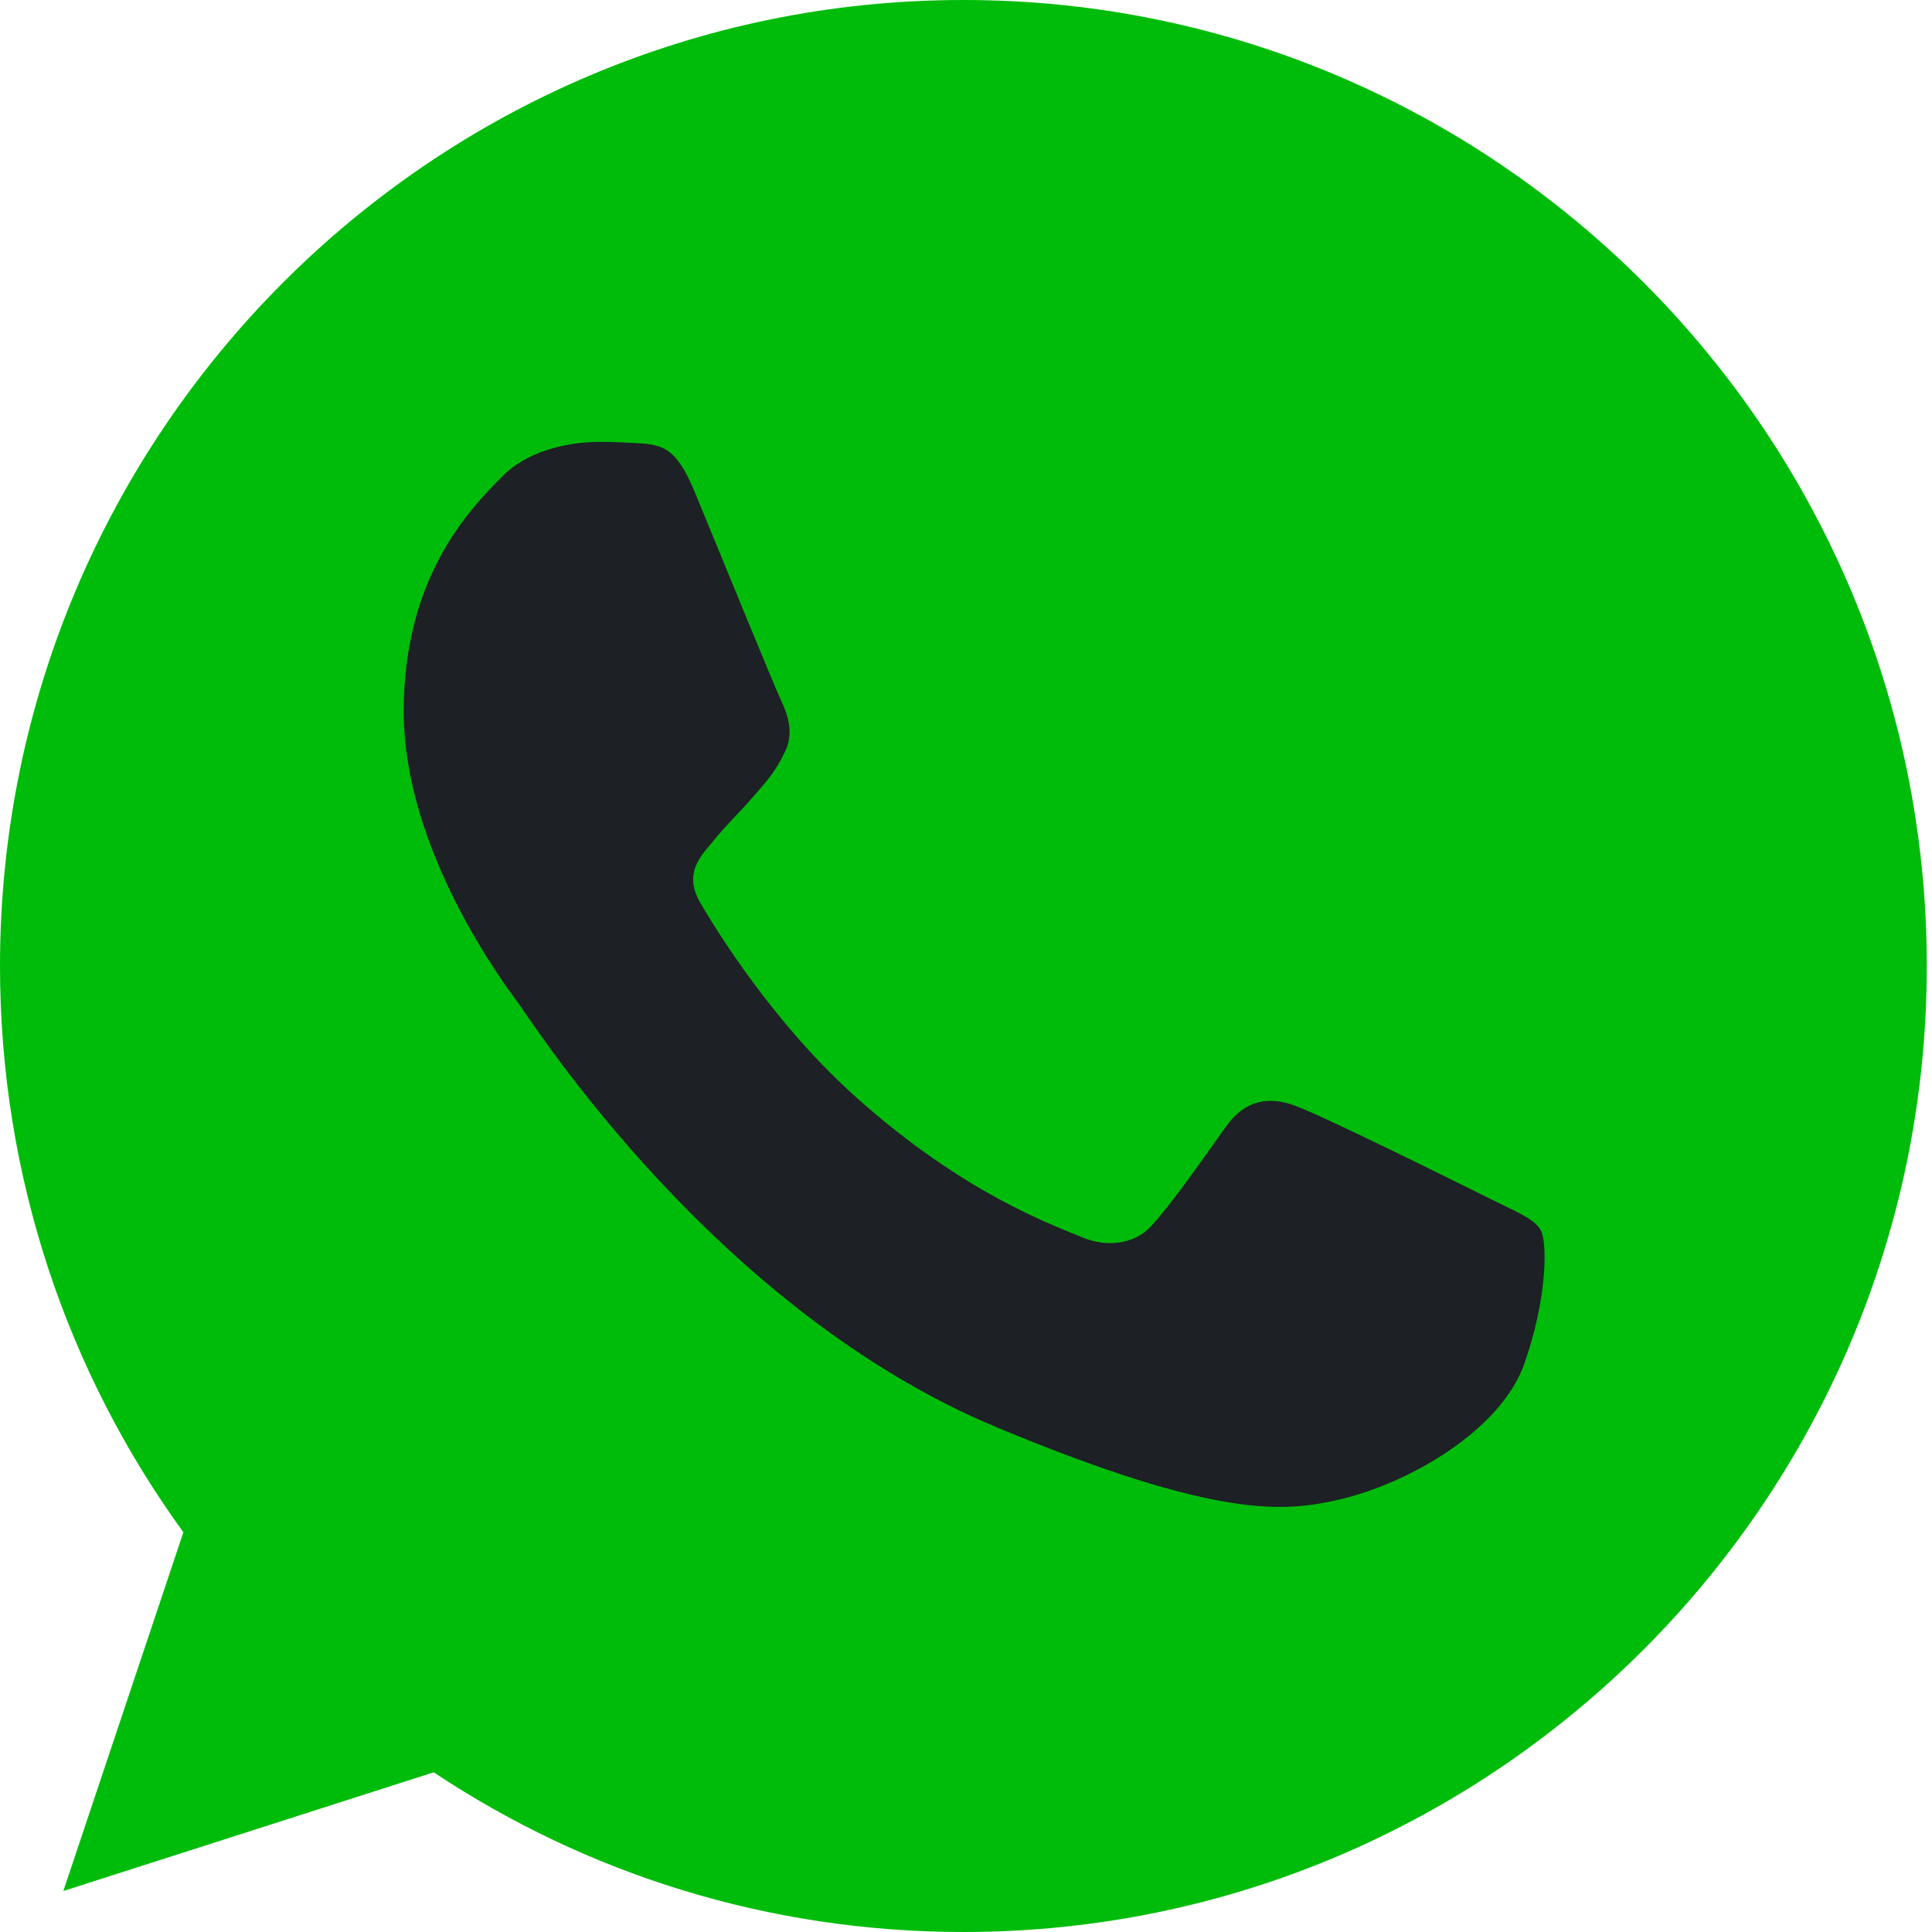 <?xml version="1.0" encoding="UTF-8"?> <svg xmlns="http://www.w3.org/2000/svg" width="23" height="23" viewBox="0 0 23 23" fill="none"> <path d="M11.472 0H11.466C5.142 0 0 5.158 0 11.5C0 14.016 0.808 16.348 2.183 18.241L0.754 22.512L5.163 21.099C6.976 22.304 9.139 23 11.472 23C17.796 23 22.938 17.841 22.938 11.5C22.938 5.159 17.796 0 11.472 0Z" fill="#00BC0A"></path> <path d="M18.145 16.239C17.869 17.023 16.77 17.673 15.895 17.863C15.295 17.991 14.512 18.093 11.878 16.997C8.507 15.597 6.337 12.163 6.168 11.94C6.005 11.717 4.806 10.122 4.806 8.471C4.806 6.821 5.641 6.018 5.978 5.673C6.255 5.389 6.712 5.26 7.151 5.26C7.293 5.26 7.42 5.267 7.535 5.273C7.872 5.288 8.041 5.308 8.264 5.841C8.54 6.509 9.214 8.16 9.294 8.329C9.376 8.499 9.458 8.729 9.343 8.952C9.235 9.182 9.141 9.284 8.972 9.479C8.802 9.675 8.642 9.824 8.473 10.034C8.318 10.217 8.143 10.412 8.338 10.75C8.533 11.081 9.207 12.183 10.199 13.069C11.479 14.211 12.517 14.576 12.888 14.732C13.165 14.847 13.495 14.819 13.697 14.604C13.953 14.326 14.27 13.866 14.593 13.414C14.822 13.089 15.112 13.049 15.416 13.163C15.725 13.271 17.364 14.084 17.701 14.252C18.038 14.421 18.26 14.502 18.342 14.644C18.422 14.786 18.422 15.455 18.145 16.239Z" fill="#1D2025"></path> </svg> 